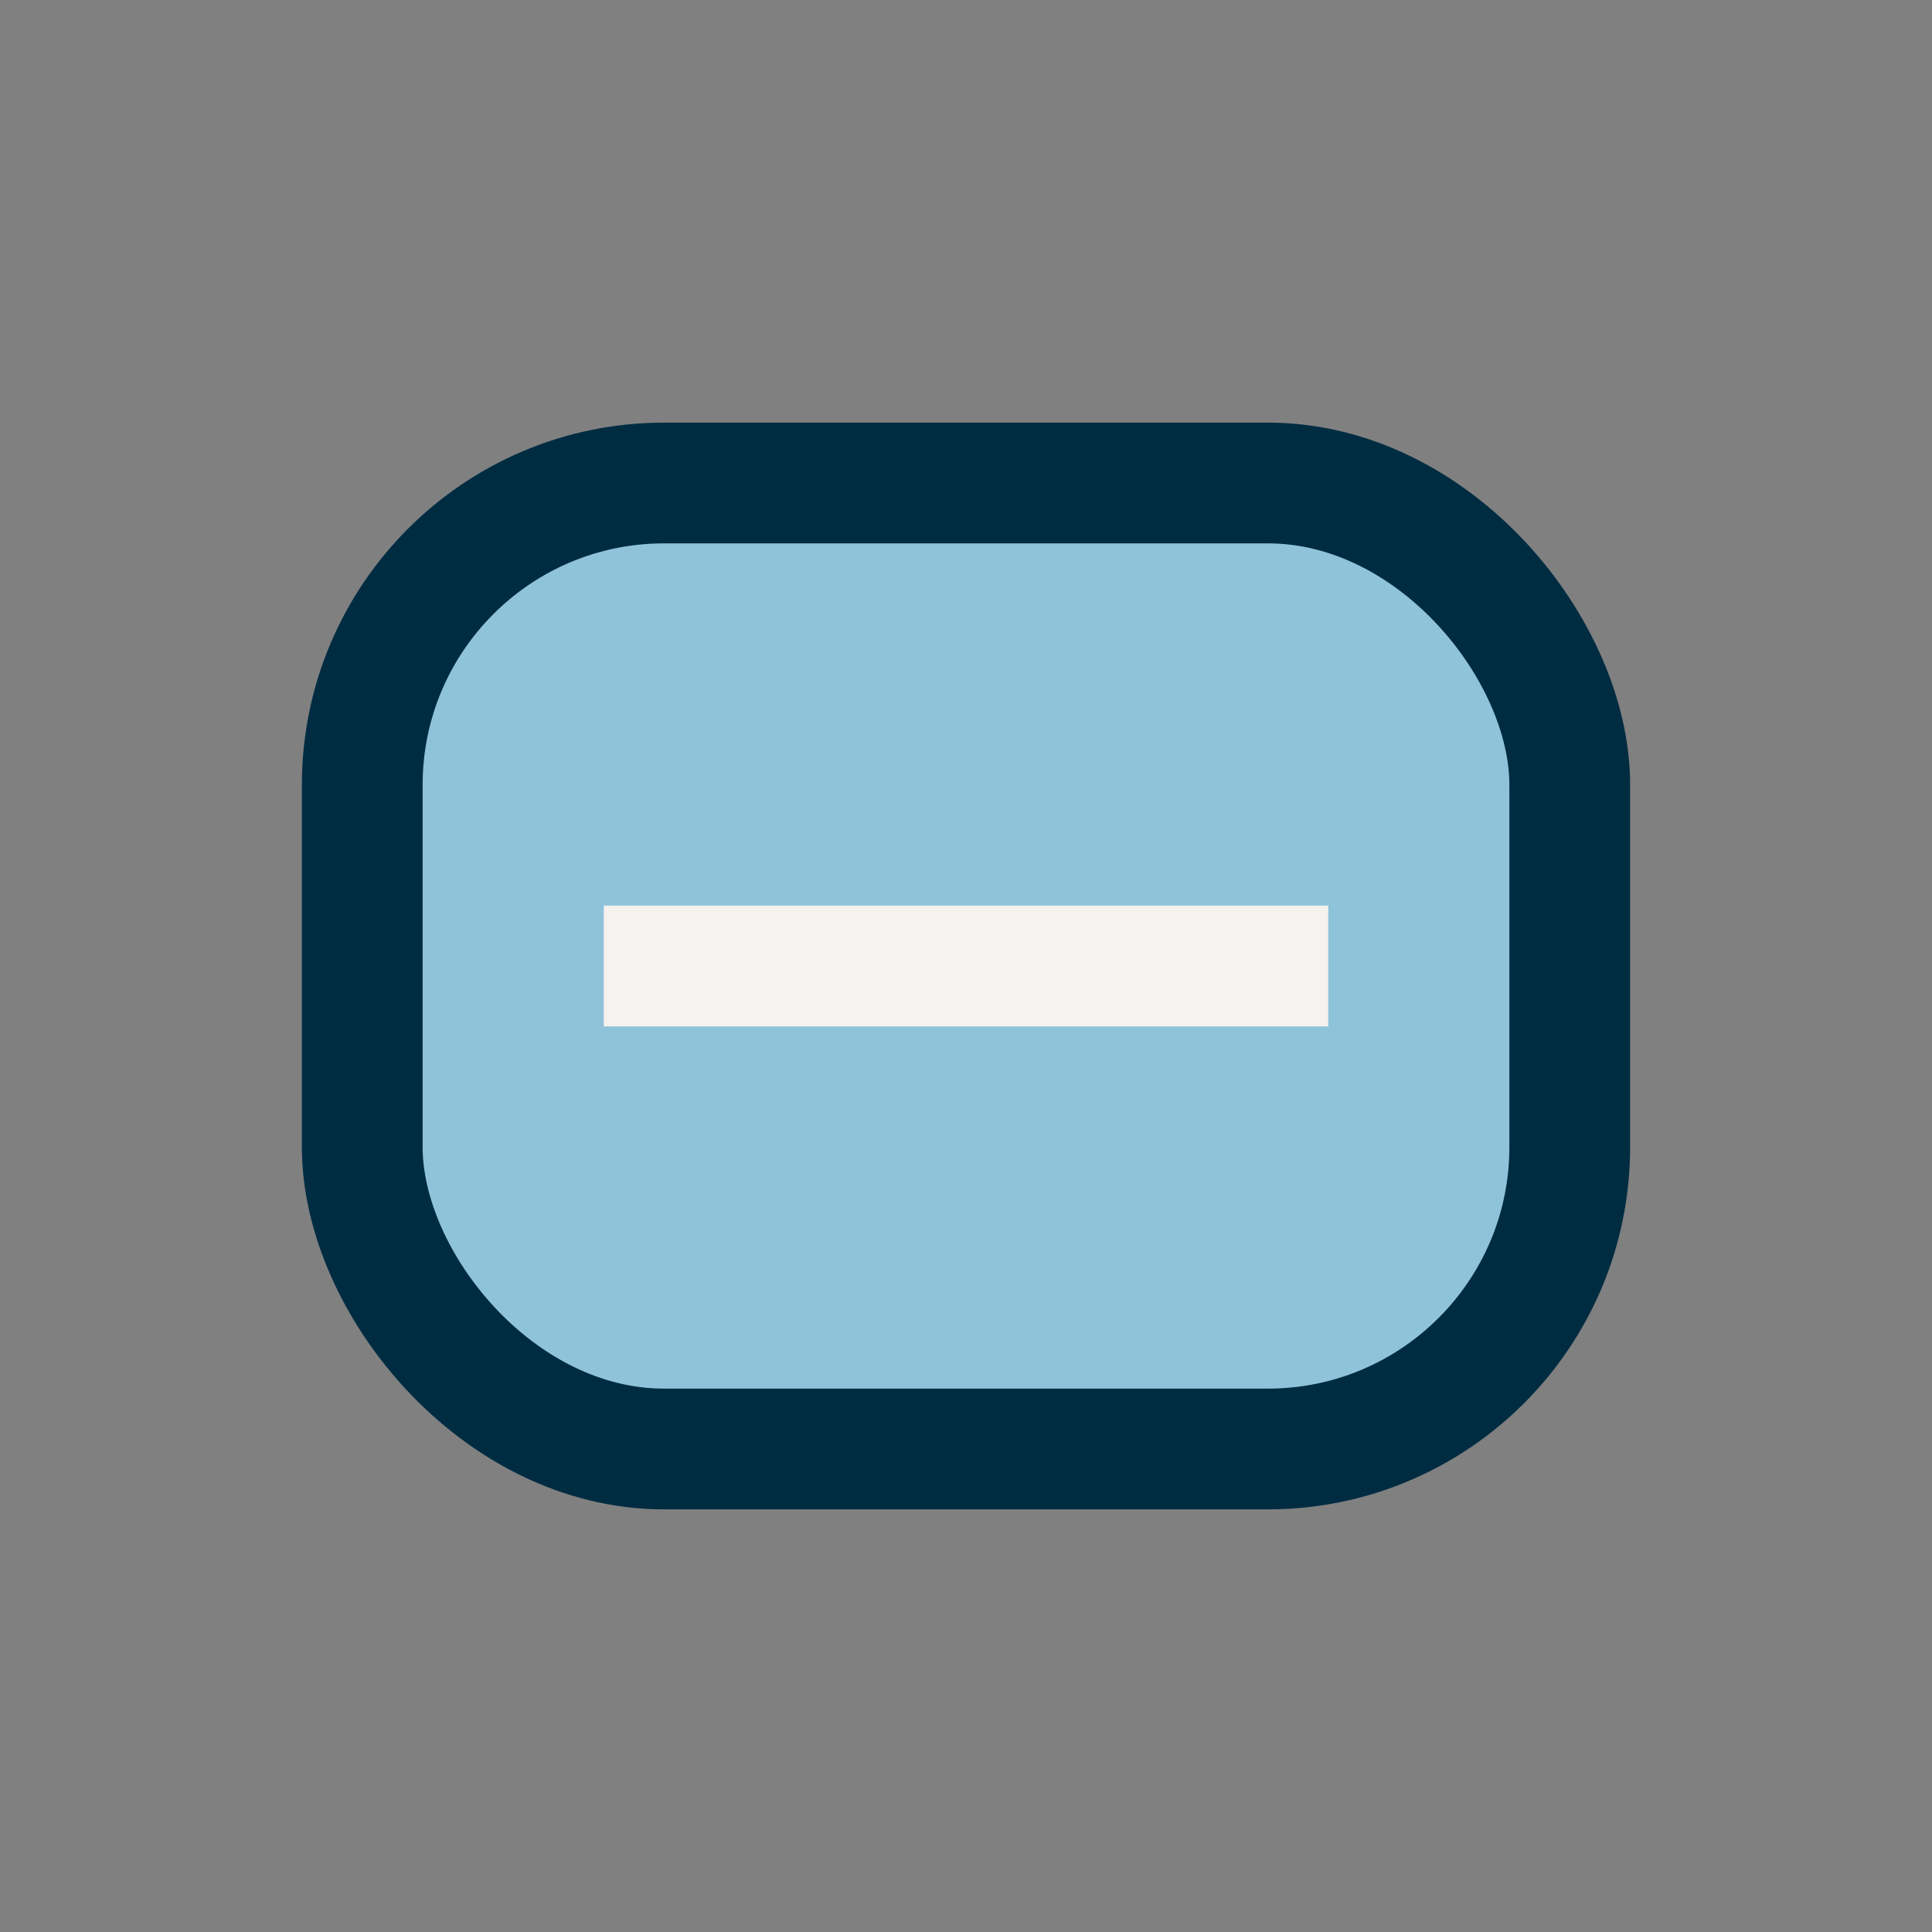 <?xml version="1.0" encoding="UTF-8"?>
<svg xmlns="http://www.w3.org/2000/svg" width="32" height="32" viewBox="0 0 32 32"><rect x="0" y="0" width="32" height="32" fill="#808080" stroke="none"/><rect x="6" y="8" width="20" height="16" rx="5" fill="#8FC3D9" stroke="#002C42" stroke-width="2"/><path d="M10 16h12" stroke="#F5F2EF" stroke-width="2"/></svg>